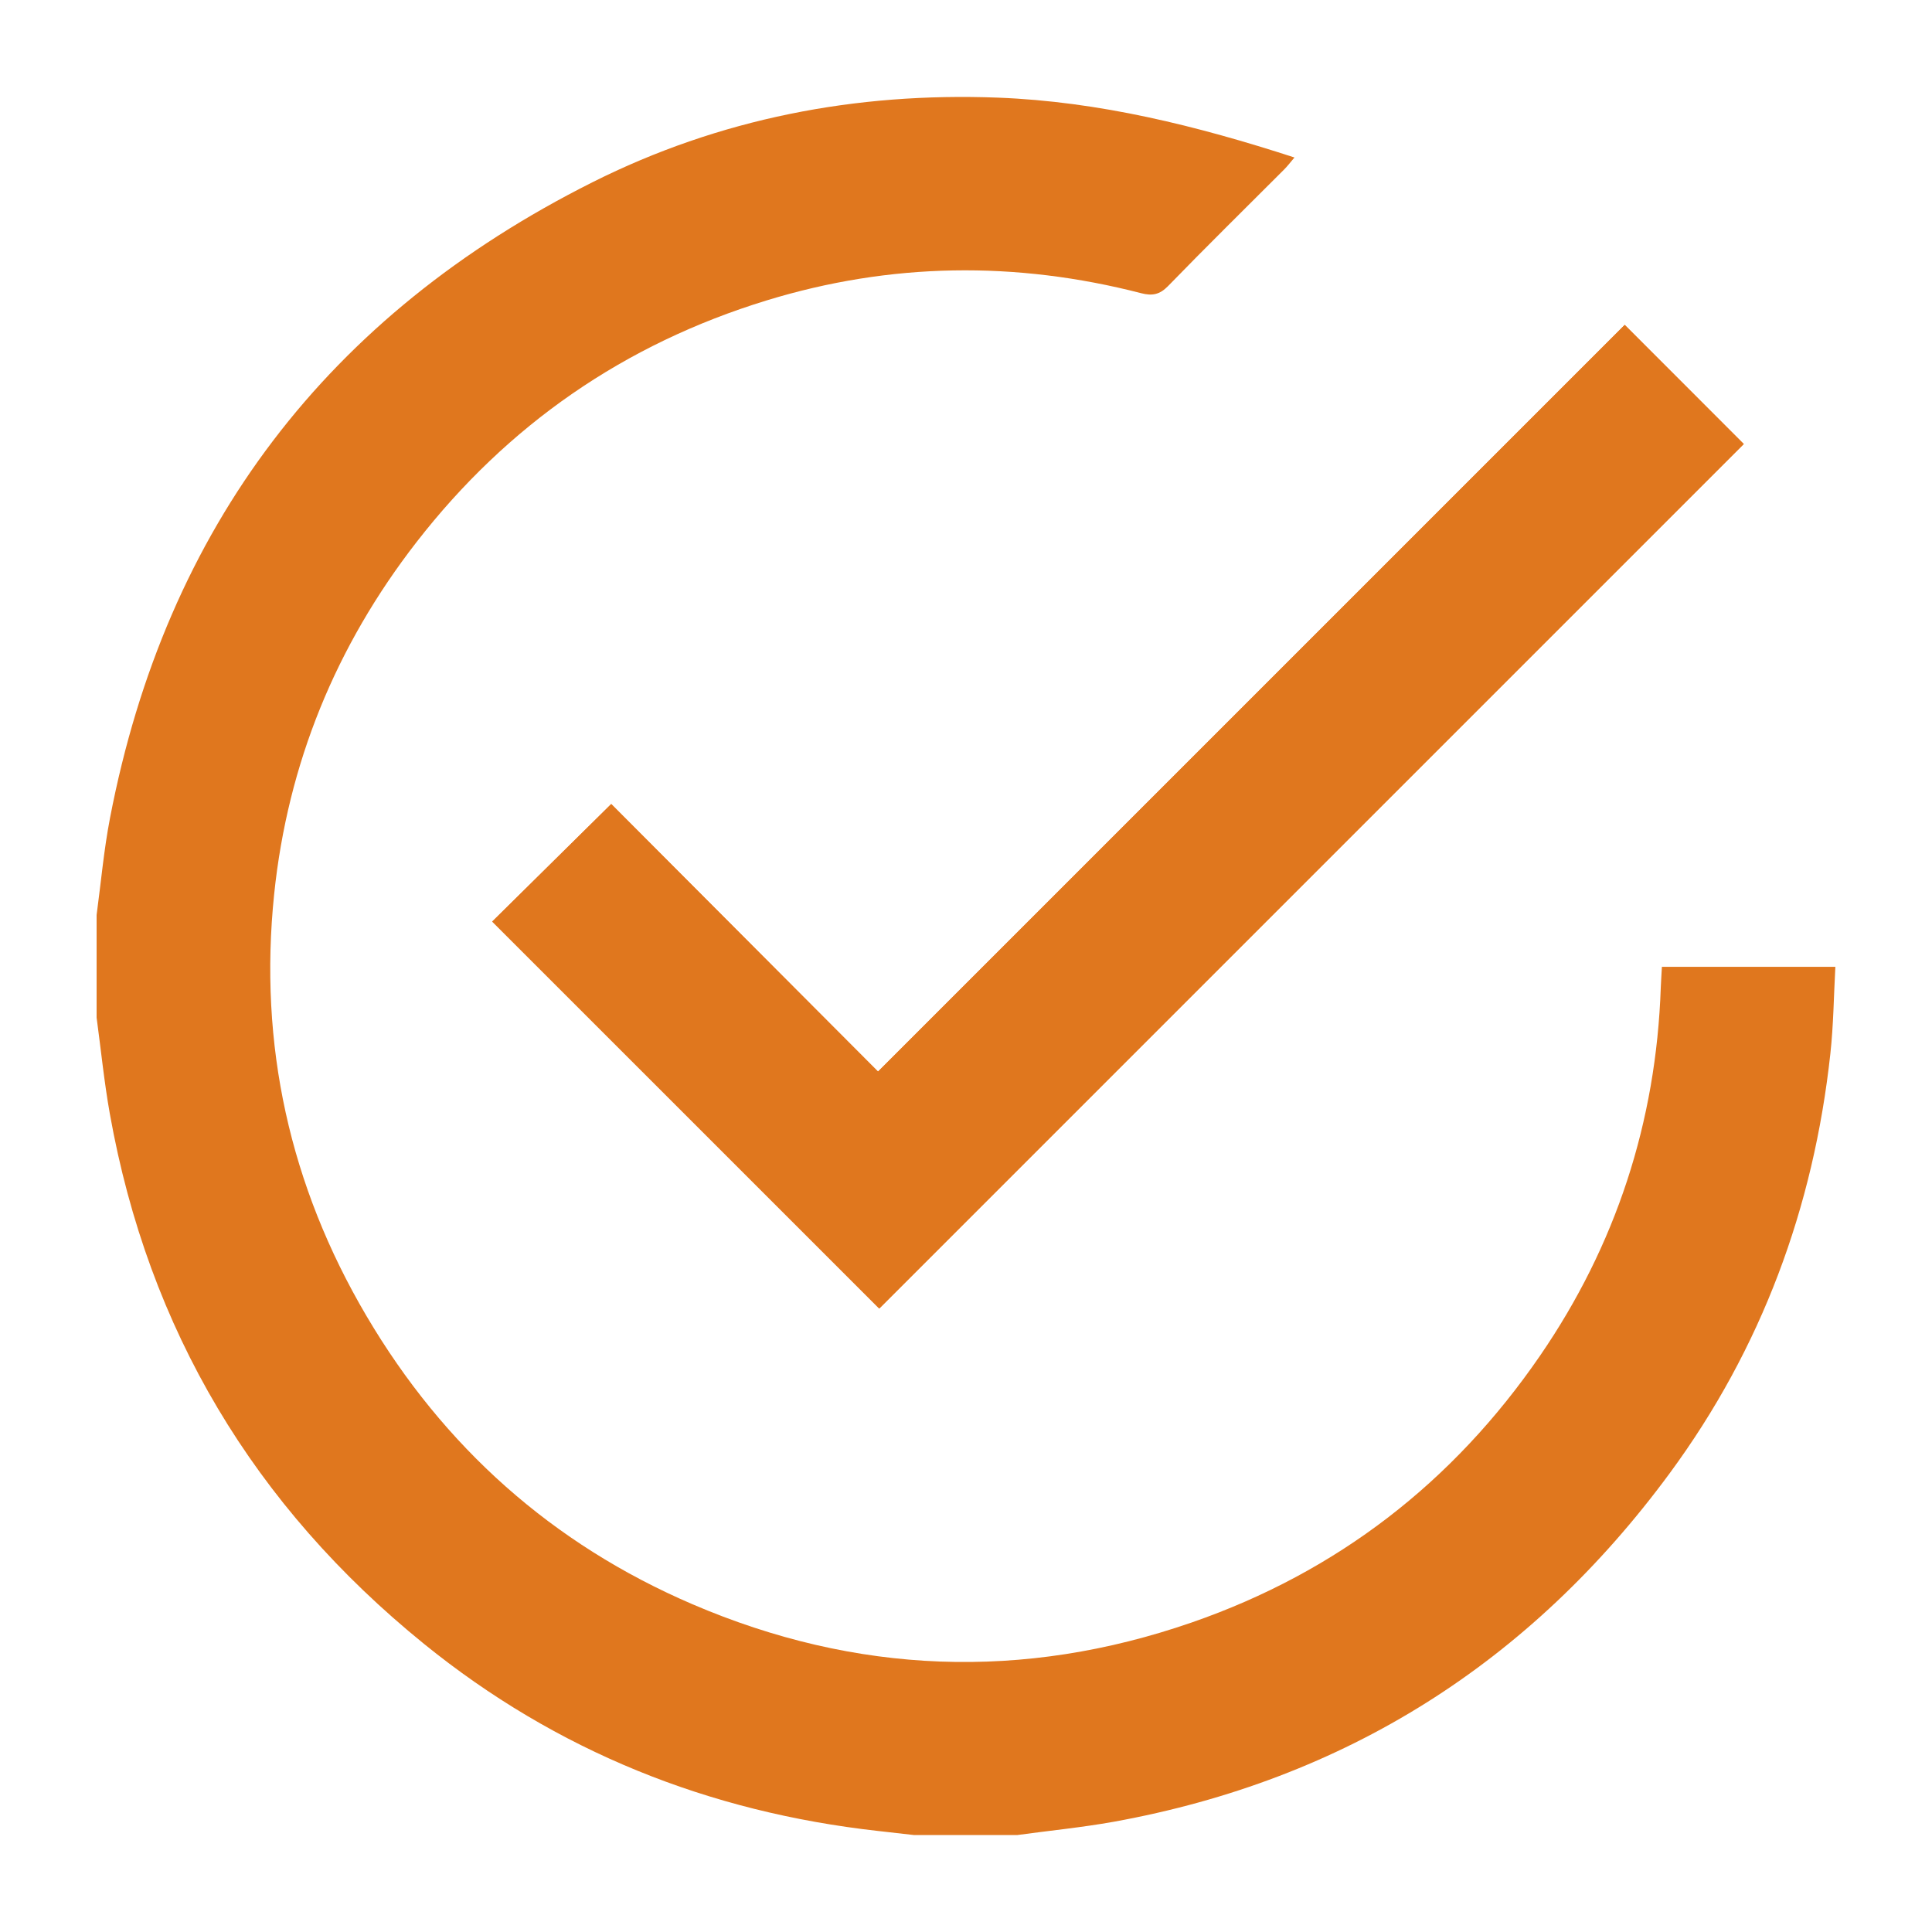 <?xml version="1.0" encoding="utf-8"?>
<!-- Generator: Adobe Illustrator 16.0.0, SVG Export Plug-In . SVG Version: 6.00 Build 0)  -->
<!DOCTYPE svg PUBLIC "-//W3C//DTD SVG 1.1//EN" "http://www.w3.org/Graphics/SVG/1.1/DTD/svg11.dtd">
<svg version="1.1" id="Layer_1" xmlns="http://www.w3.org/2000/svg" xmlns:xlink="http://www.w3.org/1999/xlink" x="0px" y="0px"
	 width="50px" height="50px" viewBox="0 0 50 50" enable-background="new 0 0 50 50" xml:space="preserve">
<g>
	<g>
		<defs>
			<rect id="SVGID_1_" x="2.5" y="2.509" width="45" height="44.982"/>
		</defs>
		<clipPath id="SVGID_2_">
			<use xlink:href="#SVGID_1_"  overflow="visible"/>
		</clipPath>
		<path clip-path="url(#SVGID_2_)" fill="#F47920" d="M22.723,27.732c-2.343-2.35-4.644-4.657-6.904-6.924
			c-1.054,1.041-2.09,2.064-3.08,3.042c3.345,3.343,6.702,6.703,10.016,10.015c7.443-7.444,14.923-14.923,22.374-22.374
			c-1.003-1.003-2.035-2.036-3.081-3.083C35.645,14.812,29.219,21.237,22.723,27.732"/>
	</g>
	<g>
		<defs>
			<rect id="SVGID_3_" x="2.5" y="2.509" width="45" height="44.982"/>
		</defs>
		<clipPath id="SVGID_4_">
			<use xlink:href="#SVGID_3_"  overflow="visible"/>
		</clipPath>
		<path clip-path="url(#SVGID_4_)" fill="#E0771E" d="M2.5,23.681c0.113-0.837,0.187-1.682,0.347-2.511
			C4.297,13.633,8.49,8.152,15.328,4.719c3.288-1.651,6.82-2.333,10.499-2.192c2.618,0.101,5.14,0.726,7.674,1.549
			c-0.106,0.125-0.181,0.224-0.267,0.31c-1.004,1.005-2.017,2.001-3.006,3.019c-0.217,0.222-0.412,0.256-0.691,0.184
			c-3.25-0.839-6.491-0.797-9.7,0.187c-3.674,1.126-6.7,3.217-9.059,6.256c-2.086,2.688-3.332,5.73-3.683,9.111
			c-0.403,3.89,0.402,7.539,2.387,10.91c2,3.398,4.816,5.908,8.435,7.463c4.234,1.817,8.56,1.985,12.927,0.473
			c3.762-1.305,6.762-3.629,9.008-6.897c1.967-2.862,3.01-6.056,3.129-9.539c0.006-0.171,0.02-0.342,0.029-0.532h4.489
			c-0.041,0.753-0.048,1.509-0.13,2.255c-0.434,3.979-1.779,7.621-4.156,10.85c-3.604,4.896-8.393,7.934-14.389,9.021
			c-0.832,0.149-1.676,0.231-2.514,0.346h-2.637c-0.317-0.036-0.635-0.073-0.952-0.108c-4.379-0.489-8.32-2.063-11.747-4.841
			c-4.396-3.563-7.133-8.132-8.131-13.717c-0.148-0.83-0.231-1.672-0.345-2.51L2.5,23.681L2.5,23.681z"/>
	</g>
	<g>
		<defs>
			<rect id="SVGID_5_" x="2.5" y="2.509" width="45" height="44.982"/>
		</defs>
		<clipPath id="SVGID_6_">
			<use xlink:href="#SVGID_5_"  overflow="visible"/>
		</clipPath>
		<path clip-path="url(#SVGID_6_)" fill="#E0771E" d="M22.723,27.732c6.496-6.496,12.921-12.921,19.324-19.324
			c1.046,1.046,2.078,2.079,3.081,3.083c-7.451,7.451-14.931,14.93-22.374,22.374c-3.313-3.313-6.671-6.672-10.016-10.015
			c0.99-0.978,2.026-2.001,3.08-3.042C18.079,23.076,20.38,25.383,22.723,27.732"/>
	</g>
</g>
</svg>

